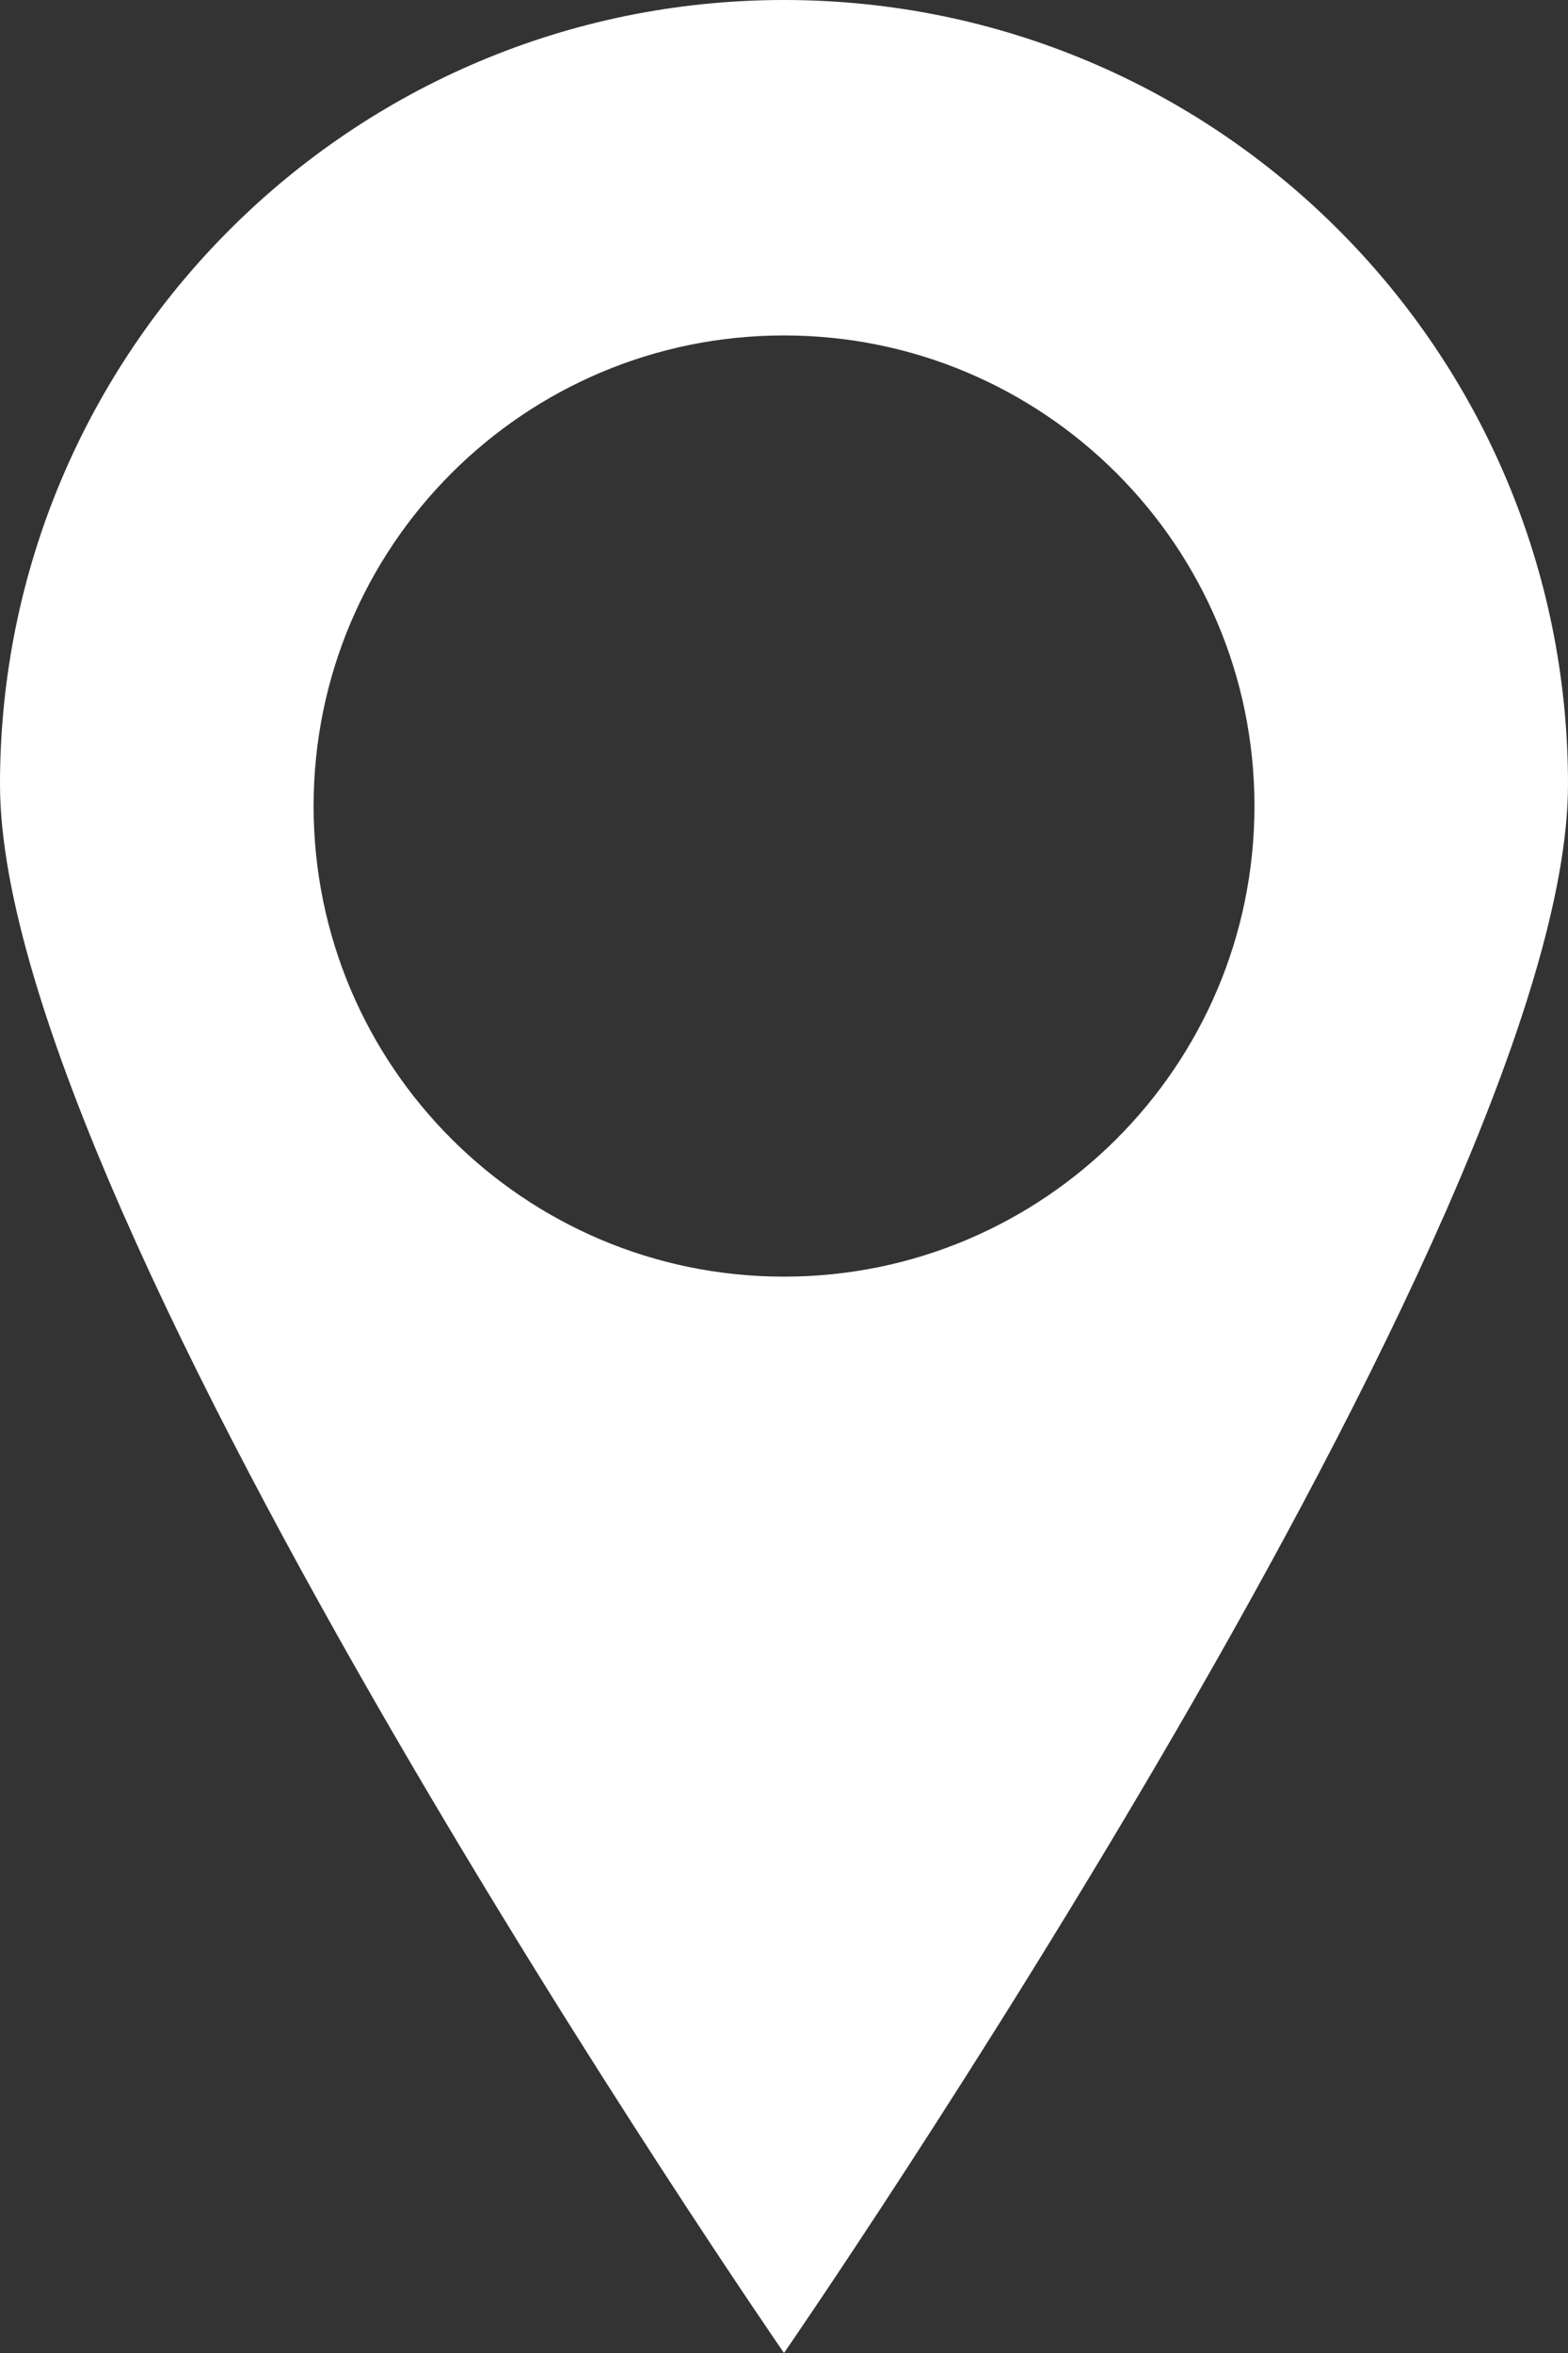 <?xml version="1.0" encoding="UTF-8"?> <svg xmlns="http://www.w3.org/2000/svg" width="32" height="48" viewBox="0 0 32 48" fill="none"><rect x="0" y="0" width="32" height="48" fill="#333333" stroke="none"/><path d="M16 0C24.837 2.11814e-05 32 7.163 32 16C32 24.832 16.016 47.977 16 48C16 48 1.16838e-06 24.837 0 16C0 7.163 7.163 0 16 0ZM16 6.843C10.698 6.843 6.4 11.142 6.4 16.443C6.4 21.745 10.698 26.043 16 26.043C21.302 26.043 25.601 21.745 25.601 16.443C25.601 11.141 21.302 6.843 16 6.843Z" fill="white"></path></svg> 